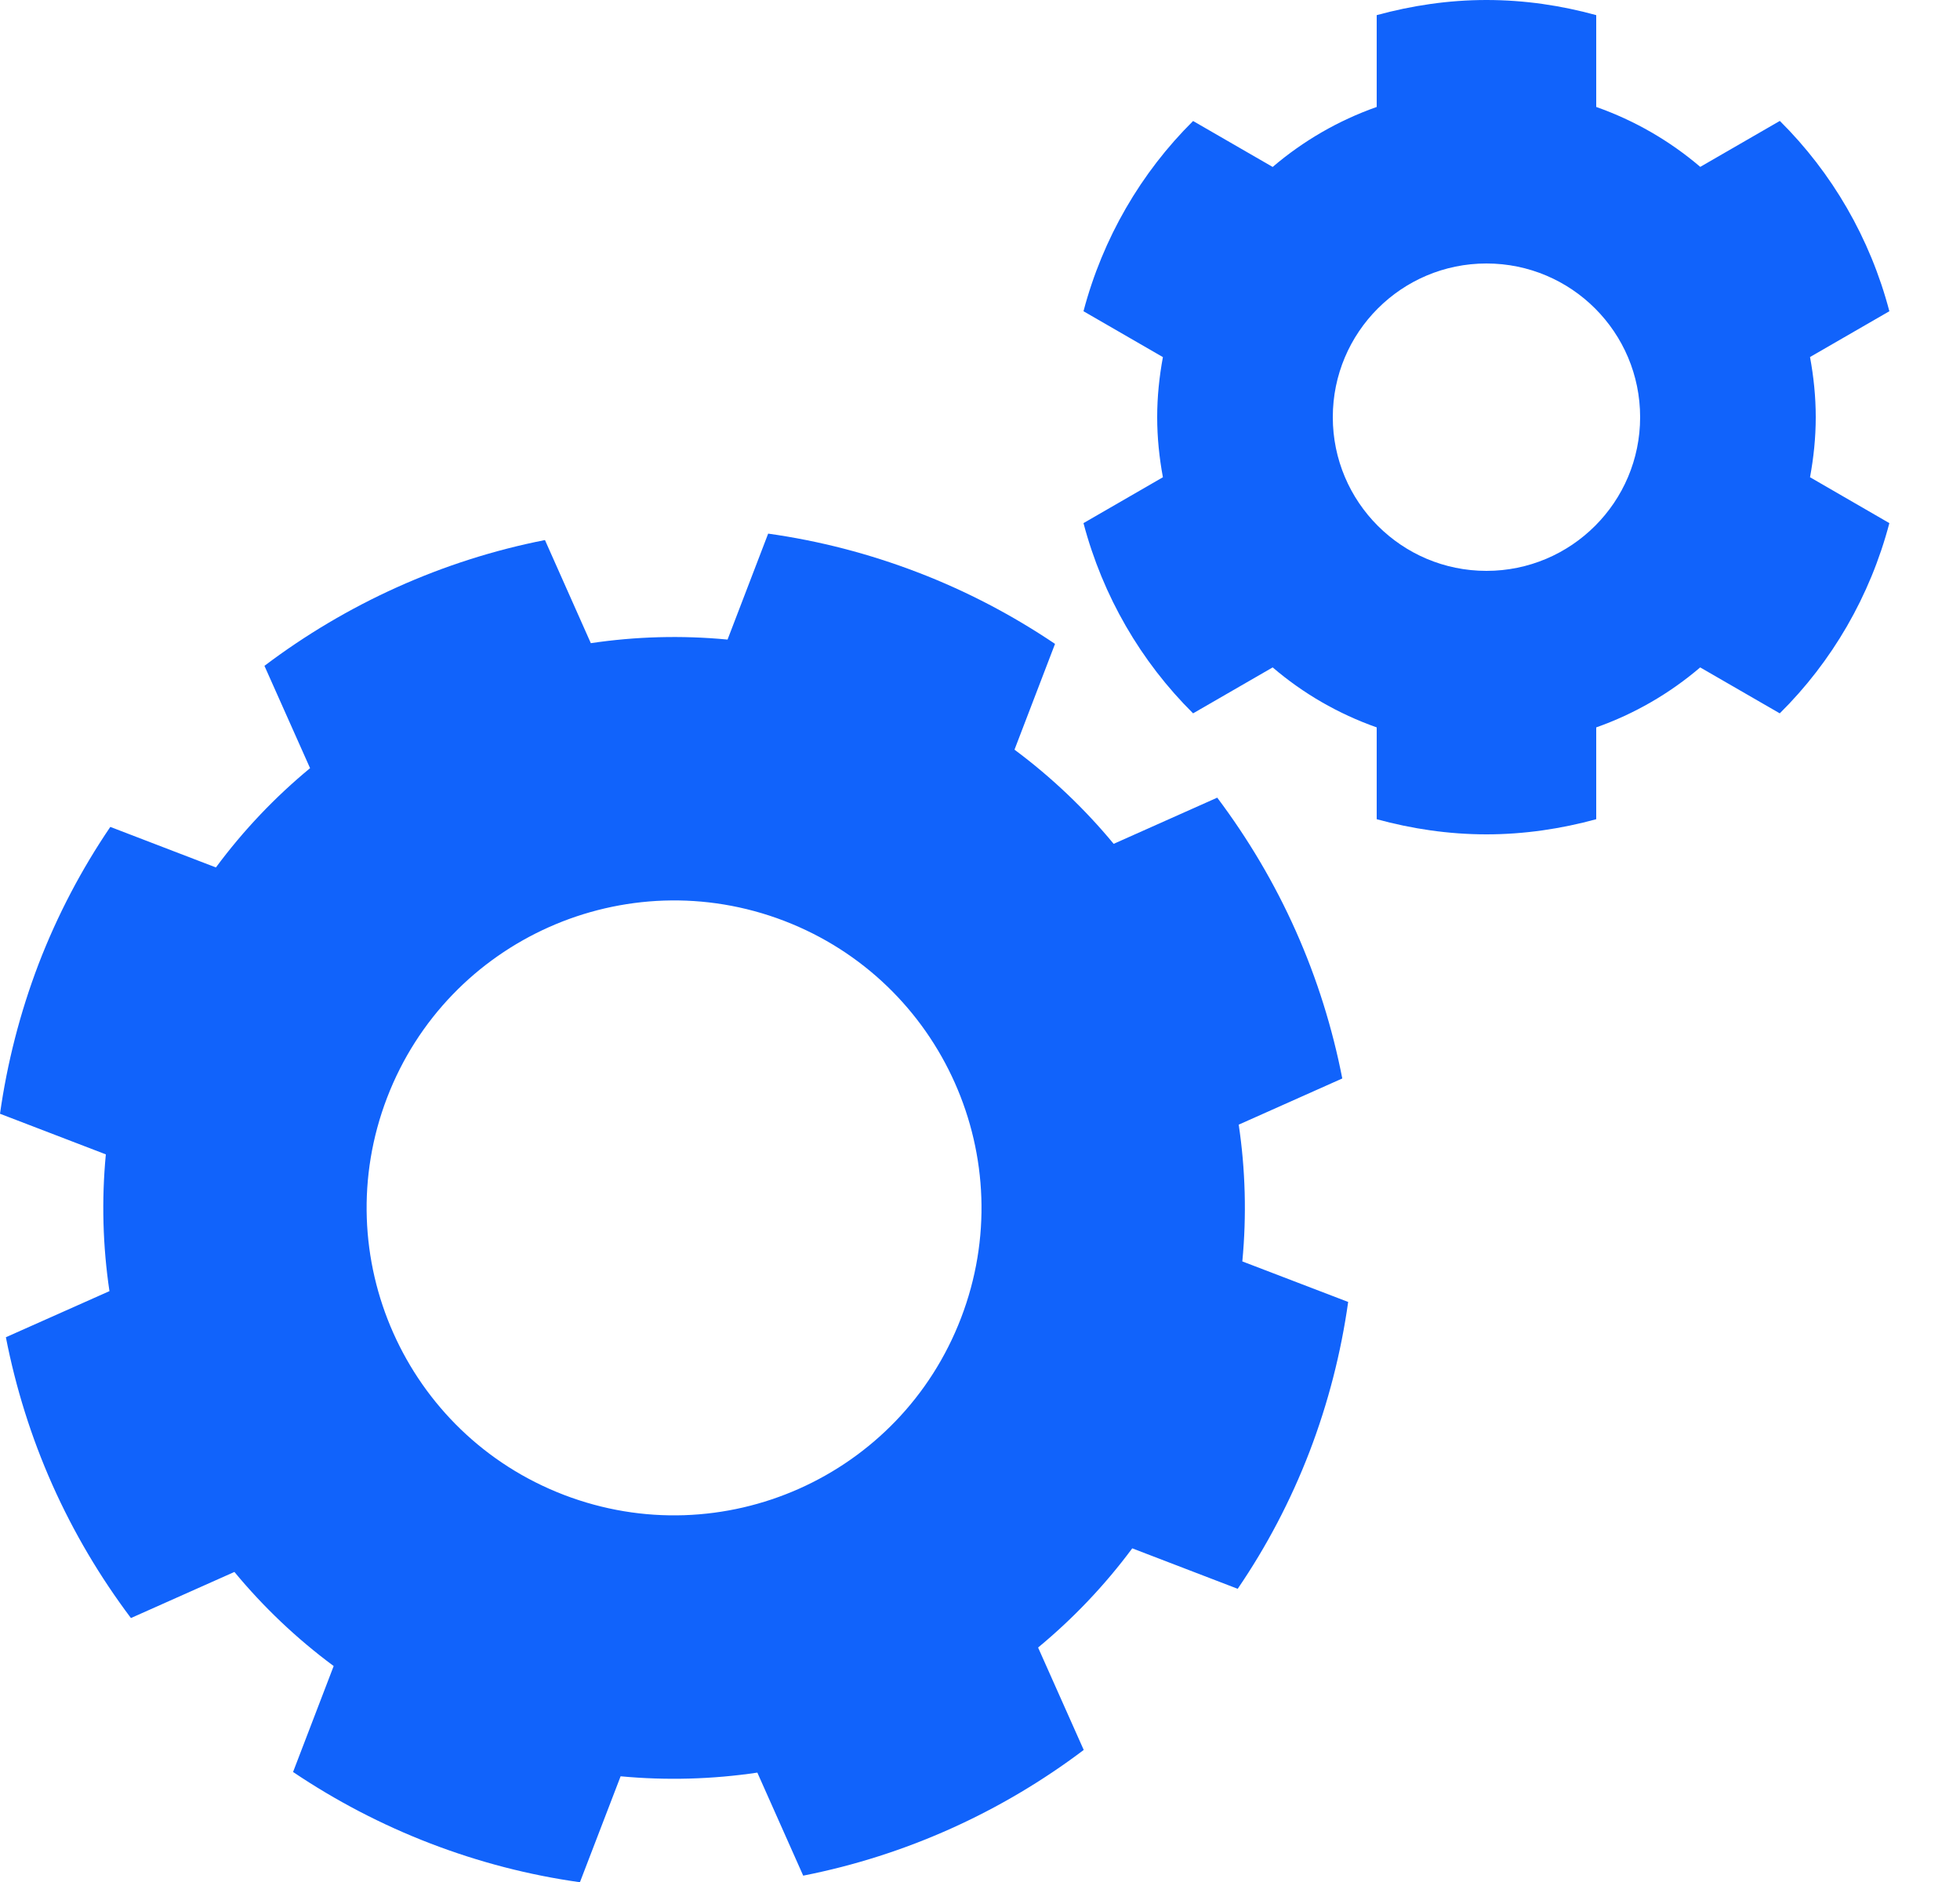 <svg width="25" height="24" viewBox="0 0 25 24" fill="none" xmlns="http://www.w3.org/2000/svg">
<path d="M15.846 16.086C15.902 15.498 15.885 14.913 15.8 14.342L17.121 13.753C16.996 13.114 16.8 12.482 16.528 11.872C16.256 11.261 15.918 10.694 15.526 10.172L14.205 10.761C13.837 10.316 13.413 9.912 12.94 9.56L13.457 8.211C12.916 7.847 12.332 7.539 11.708 7.3C11.086 7.061 10.448 6.896 9.798 6.805L9.28 8.156C8.692 8.1 8.107 8.117 7.536 8.202L6.951 6.887C5.644 7.144 4.422 7.699 3.373 8.491L3.955 9.796C3.509 10.164 3.105 10.588 2.754 11.062L1.407 10.545C1.04 11.085 0.732 11.67 0.492 12.294C0.254 12.918 0.091 13.558 0 14.203L1.35 14.721C1.294 15.308 1.311 15.893 1.396 16.465L0.075 17.053C0.2 17.693 0.396 18.324 0.668 18.935C0.94 19.545 1.278 20.113 1.67 20.634L2.99 20.046C3.358 20.491 3.782 20.895 4.256 21.246L3.738 22.597C4.279 22.961 4.864 23.268 5.488 23.508C6.11 23.747 6.748 23.912 7.397 24.003L7.916 22.652C8.503 22.707 9.088 22.69 9.66 22.605L10.245 23.919C11.552 23.662 12.774 23.108 13.823 22.316L13.241 21.01C13.686 20.642 14.09 20.219 14.442 19.745L15.787 20.261C16.155 19.722 16.463 19.137 16.703 18.513C16.942 17.889 17.105 17.249 17.196 16.603L15.846 16.086ZM12.258 16.808C11.482 18.83 9.215 19.839 7.192 19.063C5.173 18.288 4.162 16.021 4.937 13.999C5.713 11.978 7.981 10.969 10.002 11.743C12.023 12.519 13.034 14.787 12.258 16.808Z" fill="#1163FB"/>
<path d="M23.16 5.32C23.16 5.058 23.133 4.802 23.087 4.553L24.099 3.969C23.854 3.036 23.367 2.202 22.702 1.542L21.687 2.128C21.299 1.797 20.851 1.537 20.36 1.364V0.193C19.913 0.07 19.445 0 18.96 0C18.475 0 18.008 0.071 17.56 0.193V1.364C17.069 1.537 16.621 1.798 16.233 2.129L15.218 1.543C14.553 2.202 14.066 3.037 13.82 3.969L14.833 4.554C14.787 4.803 14.76 5.058 14.76 5.32C14.76 5.582 14.787 5.838 14.833 6.086L13.82 6.671C14.066 7.603 14.553 8.438 15.218 9.097L16.233 8.511C16.621 8.843 17.069 9.103 17.56 9.276V10.447C18.007 10.569 18.475 10.64 18.96 10.64C19.444 10.64 19.913 10.569 20.36 10.447V9.276C20.85 9.103 21.299 8.842 21.686 8.511L22.701 9.097C23.367 8.438 23.854 7.603 24.099 6.671L23.087 6.086C23.133 5.837 23.16 5.582 23.16 5.32ZM18.96 7.28C17.878 7.28 17 6.402 17 5.32C17 4.237 17.878 3.36 18.96 3.36C20.042 3.36 20.92 4.237 20.92 5.32C20.92 6.402 20.042 7.28 18.96 7.28Z" fill="#1163FB"/>
</svg>
